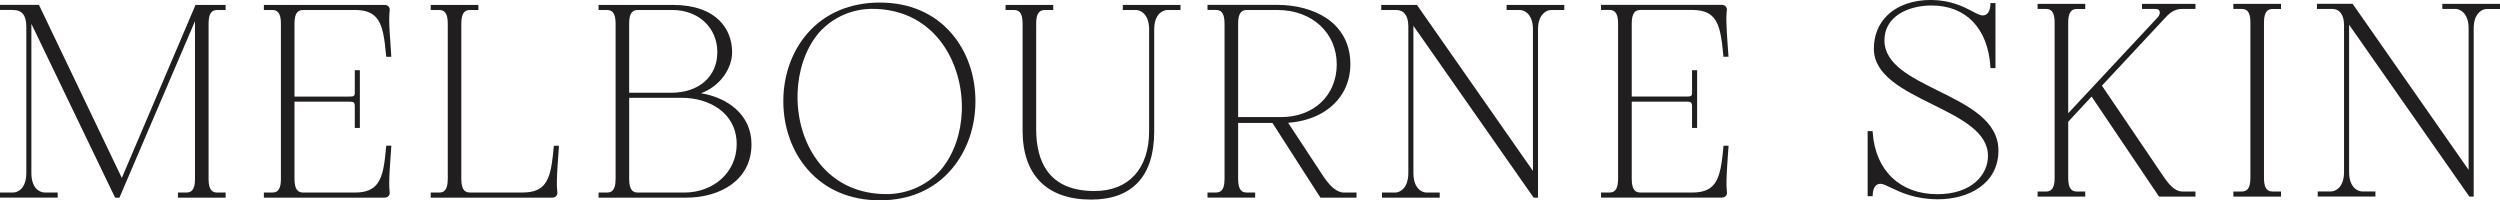 <?xml version="1.0" encoding="UTF-8"?>
<svg xmlns="http://www.w3.org/2000/svg" id="uuid-26ed77e0-af40-439e-be12-9a4ae8080e15" data-name="Layer_2" viewBox="0 0 614.88 49.28">
  <g id="uuid-a21e47a0-8852-4eb0-aa2a-748de0e95a33" data-name="Layer_1">
    <g>
      <path d="M251.51,5.78v26.36c0,10.93,5.99,16.95,16.85,16.95,10.15,0,15.52-5.79,15.52-16.76V7.21c0-2.71,1.09-3.97,2.12-4.47.4-.19.79-.28,1.11-.28h3.24v-1.25h-14.19v1.25h3.24c.07,0,.14,0,.22.01,1.15.12,3.01,1.22,3.01,4.74v25.03c0,9.23-5.01,14.74-13.41,14.74-5.5,0-9.42-1.71-11.77-5.09-1.72-2.48-2.6-5.85-2.6-10.13V5.78c0-1.07.15-1.81.39-2.3,0-.01.01-.02.02-.04.01-.02.02-.04.04-.06.42-.77,1.08-.92,1.74-.92h2v-1.25h-11.72v1.25h2.01c1.08,0,2.18.39,2.18,3.32h0Z" style="fill: #211e1f;"></path>
      <path d="M401.98,3.03c.41-.48.96-.58,1.51-.58h12.75c1.57,0,2.78.25,3.74.74,1.64.84,2.51,2.39,3.04,4.56.4,1.62.62,3.58.83,5.86l.03.35h0s1.25,0,1.25,0h0s-.17-2.36-.17-2.36c-.09-1.35-.18-2.53-.24-3.58-.13-2.18-.17-3.79-.04-5.13.01-.1.02-.2.03-.29.02-.09.02-.19.02-.28,0-.01,0-.03,0-.04,0-.07-.01-.15-.03-.21-.01-.06-.04-.11-.06-.17-.01-.02-.01-.05-.03-.07-.04-.08-.09-.15-.14-.21-.23-.27-.58-.42-.99-.42h-29.7v1.25h2.01c1.08,0,2.18.39,2.18,3.32v38.26c0,.64-.06,1.15-.15,1.57-.33,1.5-1.19,1.75-2.03,1.75h-2.01v1.25h29.7c.1,0,.2,0,.3-.03.07-.01.13-.04.19-.06.03,0,.06-.01.08-.02.06-.03.12-.06.18-.1.02-.01.04-.02.06-.03.06-.04.11-.09.16-.15.01-.01.03-.02.04-.03h0s0,0,0,0c.22-.26.31-.61.25-.96-.2-1.68-.11-3.75.09-6.84.05-.68.1-1.4.15-2.18l.14-2.01.03-.35h0s-1.25,0-1.25,0l-.03.35c-.24,2.58-.49,4.76-1,6.48-.9,3.04-2.62,4.68-6.61,4.68h-12.75c-1.08,0-2.18-.39-2.18-3.32v-19.03h13.22c.62,0,1.03.01,1.27.16.25.15.34.43.34.97v5.34h1.25v-14.2h-1.25v5.53c0,.91-.28.95-1.61.95h-13.22V5.78c0-1.45.27-2.28.68-2.75h0Z" style="fill: #211e1f;"></path>
      <path d="M172.38,22.94c4.85-1.74,7.69-6.24,7.69-10.11h0c0-5.62-3.83-11.62-14.57-11.62h-18.28v1.25h2.01c1.08,0,2.18.39,2.18,3.32v38.26c0,2.93-1.1,3.32-2.18,3.32h-2.01v1.25h21.61c7.96,0,16-4.06,16-13.14,0-7.41-6.11-11.52-12.44-12.54h0ZM154.75,44.04v-19.98h13.03c6.46,0,13.41,3.57,13.41,11.41,0,6.78-5.56,11.89-12.93,11.89h-11.33c-1.08,0-2.18-.39-2.18-3.32h0ZM156.93,2.46h8.47c6.39,0,11.03,4.36,11.03,10.37s-4.55,9.98-11.32,9.98h-10.37V5.78c0-2.93,1.1-3.32,2.18-3.32h0Z" style="fill: #211e1f;"></path>
      <path d="M96.2,13.18l-.11-1.57c-.21-2.99-.37-5.16-.36-6.89,0-.79.04-1.48.11-2.11.06-.37-.02-.72-.24-.98h0c-.23-.27-.58-.42-1-.42h-29.7v1.25h2.01c1.08,0,2.18.39,2.18,3.32v38.26c0,1.83-.43,2.67-1.02,3.04-.35.22-.76.28-1.16.28h-2.01v1.25h29.7c.21,0,.4-.04.56-.11.16-.07.29-.16.4-.29,0-.01.02-.02.03-.03h0c.22-.26.3-.6.25-.95,0,0,0-.01,0-.01-.08-.64-.11-1.34-.11-2.12,0-1.73.15-3.91.36-6.9l.11-1.58.05-.79h0s-1.25,0-1.25,0l-.03.35c-.37,4.01-.75,7.04-2.13,8.93-1.07,1.46-2.74,2.24-5.48,2.24h-12.75c-.84,0-1.7-.25-2.03-1.75-.09-.42-.15-.93-.15-1.57v-19.03h13.22c1.25,0,1.61.05,1.61,1.13v5.34h0s1.25,0,1.25,0h0v-14.2h-1.25v5.53c0,.91-.28.95-1.61.95h-13.22V5.78c0-2.93,1.1-3.32,2.18-3.32h12.75c4.41,0,6.05,2.01,6.86,5.67.34,1.54.55,3.38.74,5.49l.03.35h1.25s-.05-.79-.05-.79h0Z" style="fill: #211e1f;"></path>
      <path d="M137.46,35.84h-1.24l-.03.35c-.29,3.12-.59,5.65-1.35,7.5-.98,2.39-2.74,3.66-6.26,3.66h-12.94c-1.08,0-2.18-.39-2.18-3.32V5.78c0-1.46.28-2.3.69-2.76.41-.46.96-.56,1.5-.56h2.01v-1.25h0s-11.72,0-11.72,0h0v1.25h2.01c1.08,0,2.18.39,2.18,3.32v38.26c0,.64-.05,1.15-.15,1.57-.33,1.5-1.19,1.75-2.03,1.75h-2.01v1.25h29.89c.16,0,.31-.03.45-.07.22-.07.41-.18.55-.35.16-.19.26-.44.26-.7,0-.09,0-.18-.02-.26,0-.05,0-.1-.01-.15-.17-1.55-.1-3.45.07-6.16.05-.83.12-1.73.19-2.73l.16-2.34h0Z" style="fill: #211e1f;"></path>
      <path d="M198.61,41.64c4.32,4.99,10.47,7.63,17.79,7.63s13.35-2.64,17.63-7.64c3.79-4.42,5.88-10.37,5.88-16.74s-2.08-12.28-5.87-16.67c-4.27-4.97-10.38-7.59-17.65-7.59s-13.49,2.62-17.81,7.59c-3.82,4.4-5.92,10.32-5.92,16.67s2.11,12.32,5.94,16.74h0ZM201.14,8.37c.05-.05.09-.11.14-.16.04-.05.08-.09.12-.14,3.32-3.74,7.8-5.64,12.21-5.87.27-.01.54-.02.82-.02.03,0,.05,0,.08,0,6.81,0,12.53,2.64,16.55,7.63,3.51,4.35,5.52,10.39,5.52,16.56,0,.36-.01.71-.02,1.06-.2,5.12-1.83,10.33-5.03,14.19-.05.06-.1.12-.15.18-.04.04-.07.08-.11.12-3.36,3.7-7.89,5.58-12.33,5.8-.27.01-.55.02-.83.02-.03,0-.05,0-.08,0-6.8,0-12.49-2.61-16.45-7.53-3.5-4.35-5.43-10.17-5.43-16.4,0-.36.01-.72.02-1.07.19-5.18,1.81-10.46,4.98-14.37h0Z" style="fill: #211e1f;"></path>
      <path d="M29.96,43.76L9.58,1.2H0v1.25h3.15c2.27,0,3.32,1.3,3.32,4.08v36.07c0,3.76-2.11,4.75-3.23,4.75H0v1.25h14.19v-1.25h-3.24c-1.12,0-3.23-.99-3.23-4.75V5.86l20.48,42.53.11.22h1.07L47.96,5.2v38.84c0,2.93-1.1,3.32-2.18,3.32h-2.01v1.25h11.72v-1.25h-2.01c-1.08,0-2.18-.39-2.18-3.32V5.78c0-2.93,1.1-3.32,2.18-3.32h2.01v-1.25h-7.4l-18.13,42.56h0Z" style="fill: #211e1f;"></path>
      <path d="M330.5,47.36c-.21,0-.42-.03-.62-.08-1.4-.31-2.69-1.61-3.59-2.78-.27-.34-.5-.67-.7-.97l-8.77-13.33c3.44-.25,6.46-1.21,8.88-2.74.12-.07.23-.16.34-.24.28-.19.56-.37.82-.57,3.33-2.57,5.27-6.36,5.27-10.89,0-3.48-1.07-6.48-3.11-8.85-.77-.9-1.68-1.71-2.73-2.41-3.16-2.13-7.48-3.3-12.16-3.3h-17.14v1.25h2.01c1.08,0,2.18.39,2.18,3.32v38.26c0,1.64-.35,2.49-.84,2.91-.39.33-.86.41-1.34.41h-2.01v1.25h11.72v-1.25h-2.01s-.06,0-.08,0c-.04,0-.08,0-.12,0-1.01-.05-1.98-.57-1.98-3.32v-13.79h8.44l11.8,18.37h8.88v-1.25h-3.15ZM328.78,15.77c0,7.67-5.63,13.03-13.7,13.03h-10.56V5.78c0-2.93,1.1-3.32,2.18-3.32h7.52c8.43,0,14.55,5.6,14.55,13.32h0Z" style="fill: #211e1f;"></path>
      <path d="M370.56,2.46h3.24c.49,0,1.17.19,1.78.72.78.68,1.45,1.92,1.45,4.03v34.83L348.61,1.37l-.12-.16h-8.77v1.25h3.72c1.87,0,2.94,1.45,2.94,3.99v36.16c0,.38-.03.72-.07,1.04-.35,2.9-2.16,3.71-3.16,3.71h-3.24v1.25h14.19v-1.25h-3.24c-.35,0-.79-.1-1.24-.34,0,0,0,0,0,0-.01,0-.02-.02-.04-.02-.97-.56-1.95-1.83-1.95-4.38V6.35l16.92,24.18,12.54,17.92.12.17h1.07V7.21c0-.24,0-.46.02-.67.24-3.21,2.16-4.08,3.2-4.08h3.24v-1.25h-14.19v1.25h0Z" style="fill: #211e1f;"></path>
      <path d="M561.02.95h-11.72v1.25h2.01c.34,0,.68.04.98.18.68.31,1.2,1.13,1.2,3.14v38.26c0,2.93-1.1,3.32-2.18,3.32h-2.01v1.25h11.72v-1.25h-2.01c-.39,0-.78-.05-1.12-.25-.61-.36-1.06-1.19-1.06-3.07V5.53c0-1.46.28-2.29.69-2.76.41-.46.96-.56,1.49-.56h2.01V.95h0Z" style="fill: #211e1f;"></path>
      <path d="M476.77,22.36c-6.83-3.38-13.29-6.57-13.29-12.45s5.84-8.56,11.6-8.56c8.45,0,13.86,5.63,14.46,15.05l.02.36h1.23V.76h-1.23l-.02.37c-.07,1.7-.77,2.67-1.9,2.67-.6,0-1.44-.44-2.49-.99-2.09-1.1-5.25-2.75-10.07-2.82-4.49-.04-8.38,1.31-10.97,3.86-2.11,2.08-3.23,4.9-3.23,8.14,0,6.55,7.29,10.15,14.33,13.64,7.07,3.5,13.74,6.8,13.74,12.72,0,4.53-3.9,9.41-12.46,9.41-9.15,0-15.23-5.8-15.89-15.15l-.03-.36h-1.22v16h1.23l.02-.37c.07-1.49.6-2.42,1.49-2.63.13-.03.26-.05.4-.05.61,0,1.48.42,2.58.95,2.36,1.14,5.93,2.86,11.6,2.86,7.39,0,14.85-3.71,14.85-12,0-7.36-7.52-11.08-14.78-14.67h0Z" style="fill: #211e1f;"></path>
      <path d="M526.84,2.2h0s3.34,0,3.34,0c.34,0,.77.08.95.48.05.11.07.24.08.37,0,.4-.19.86-.55,1.25l-21.98,23.55V5.53c0-.64.05-1.15.15-1.57.34-1.5,1.19-1.75,2.03-1.75h2.01V.95h-11.72v1.25h0s2.01,0,2.01,0c.84,0,1.7.25,2.03,1.75.09.42.15.93.15,1.57v38.26c0,.64-.05,1.15-.15,1.58-.33,1.5-1.19,1.75-2.03,1.75h-2.01v1.25h0s11.72,0,11.72,0h0v-1.25h0s-2.01,0-2.01,0c-.84,0-1.7-.25-2.03-1.75-.09-.42-.15-.93-.15-1.58v-13.84l5.75-6.19,16.47,24.43.11.17h8.97v-1.25h0s-3.24,0-3.24,0c-.6,0-1.16-.19-1.69-.51-1.16-.7-2.17-2.02-3.03-3.32l-2.53-3.73-12.52-18.47,15.68-16.81c1.39-1.49,2.53-2.06,4.09-2.06h3.24V.95h-13.15v1.25h0Z" style="fill: #211e1f;"></path>
      <path d="M600.69.95v1.25h3.24c.14,0,.29.02.46.05,1.15.24,2.77,1.41,2.77,4.7v34.83l-28.41-40.67-.12-.17h-8.77v1.25h3.72c1.87,0,2.94,1.45,2.94,3.99v36.16c0,1.97-.58,3.17-1.29,3.88-.65.64-1.41.87-1.94.87h-3.24v1.25h14.19v-1.25h-3.24c-1.12,0-3.23-.99-3.23-4.75V6.09l29.46,42.1.11.17h1.07V6.96c0-.39.03-.74.07-1.07.36-2.88,2.16-3.68,3.16-3.68h3.24V.95h-14.19Z" style="fill: #211e1f;"></path>
    </g>
  </g>
</svg>
